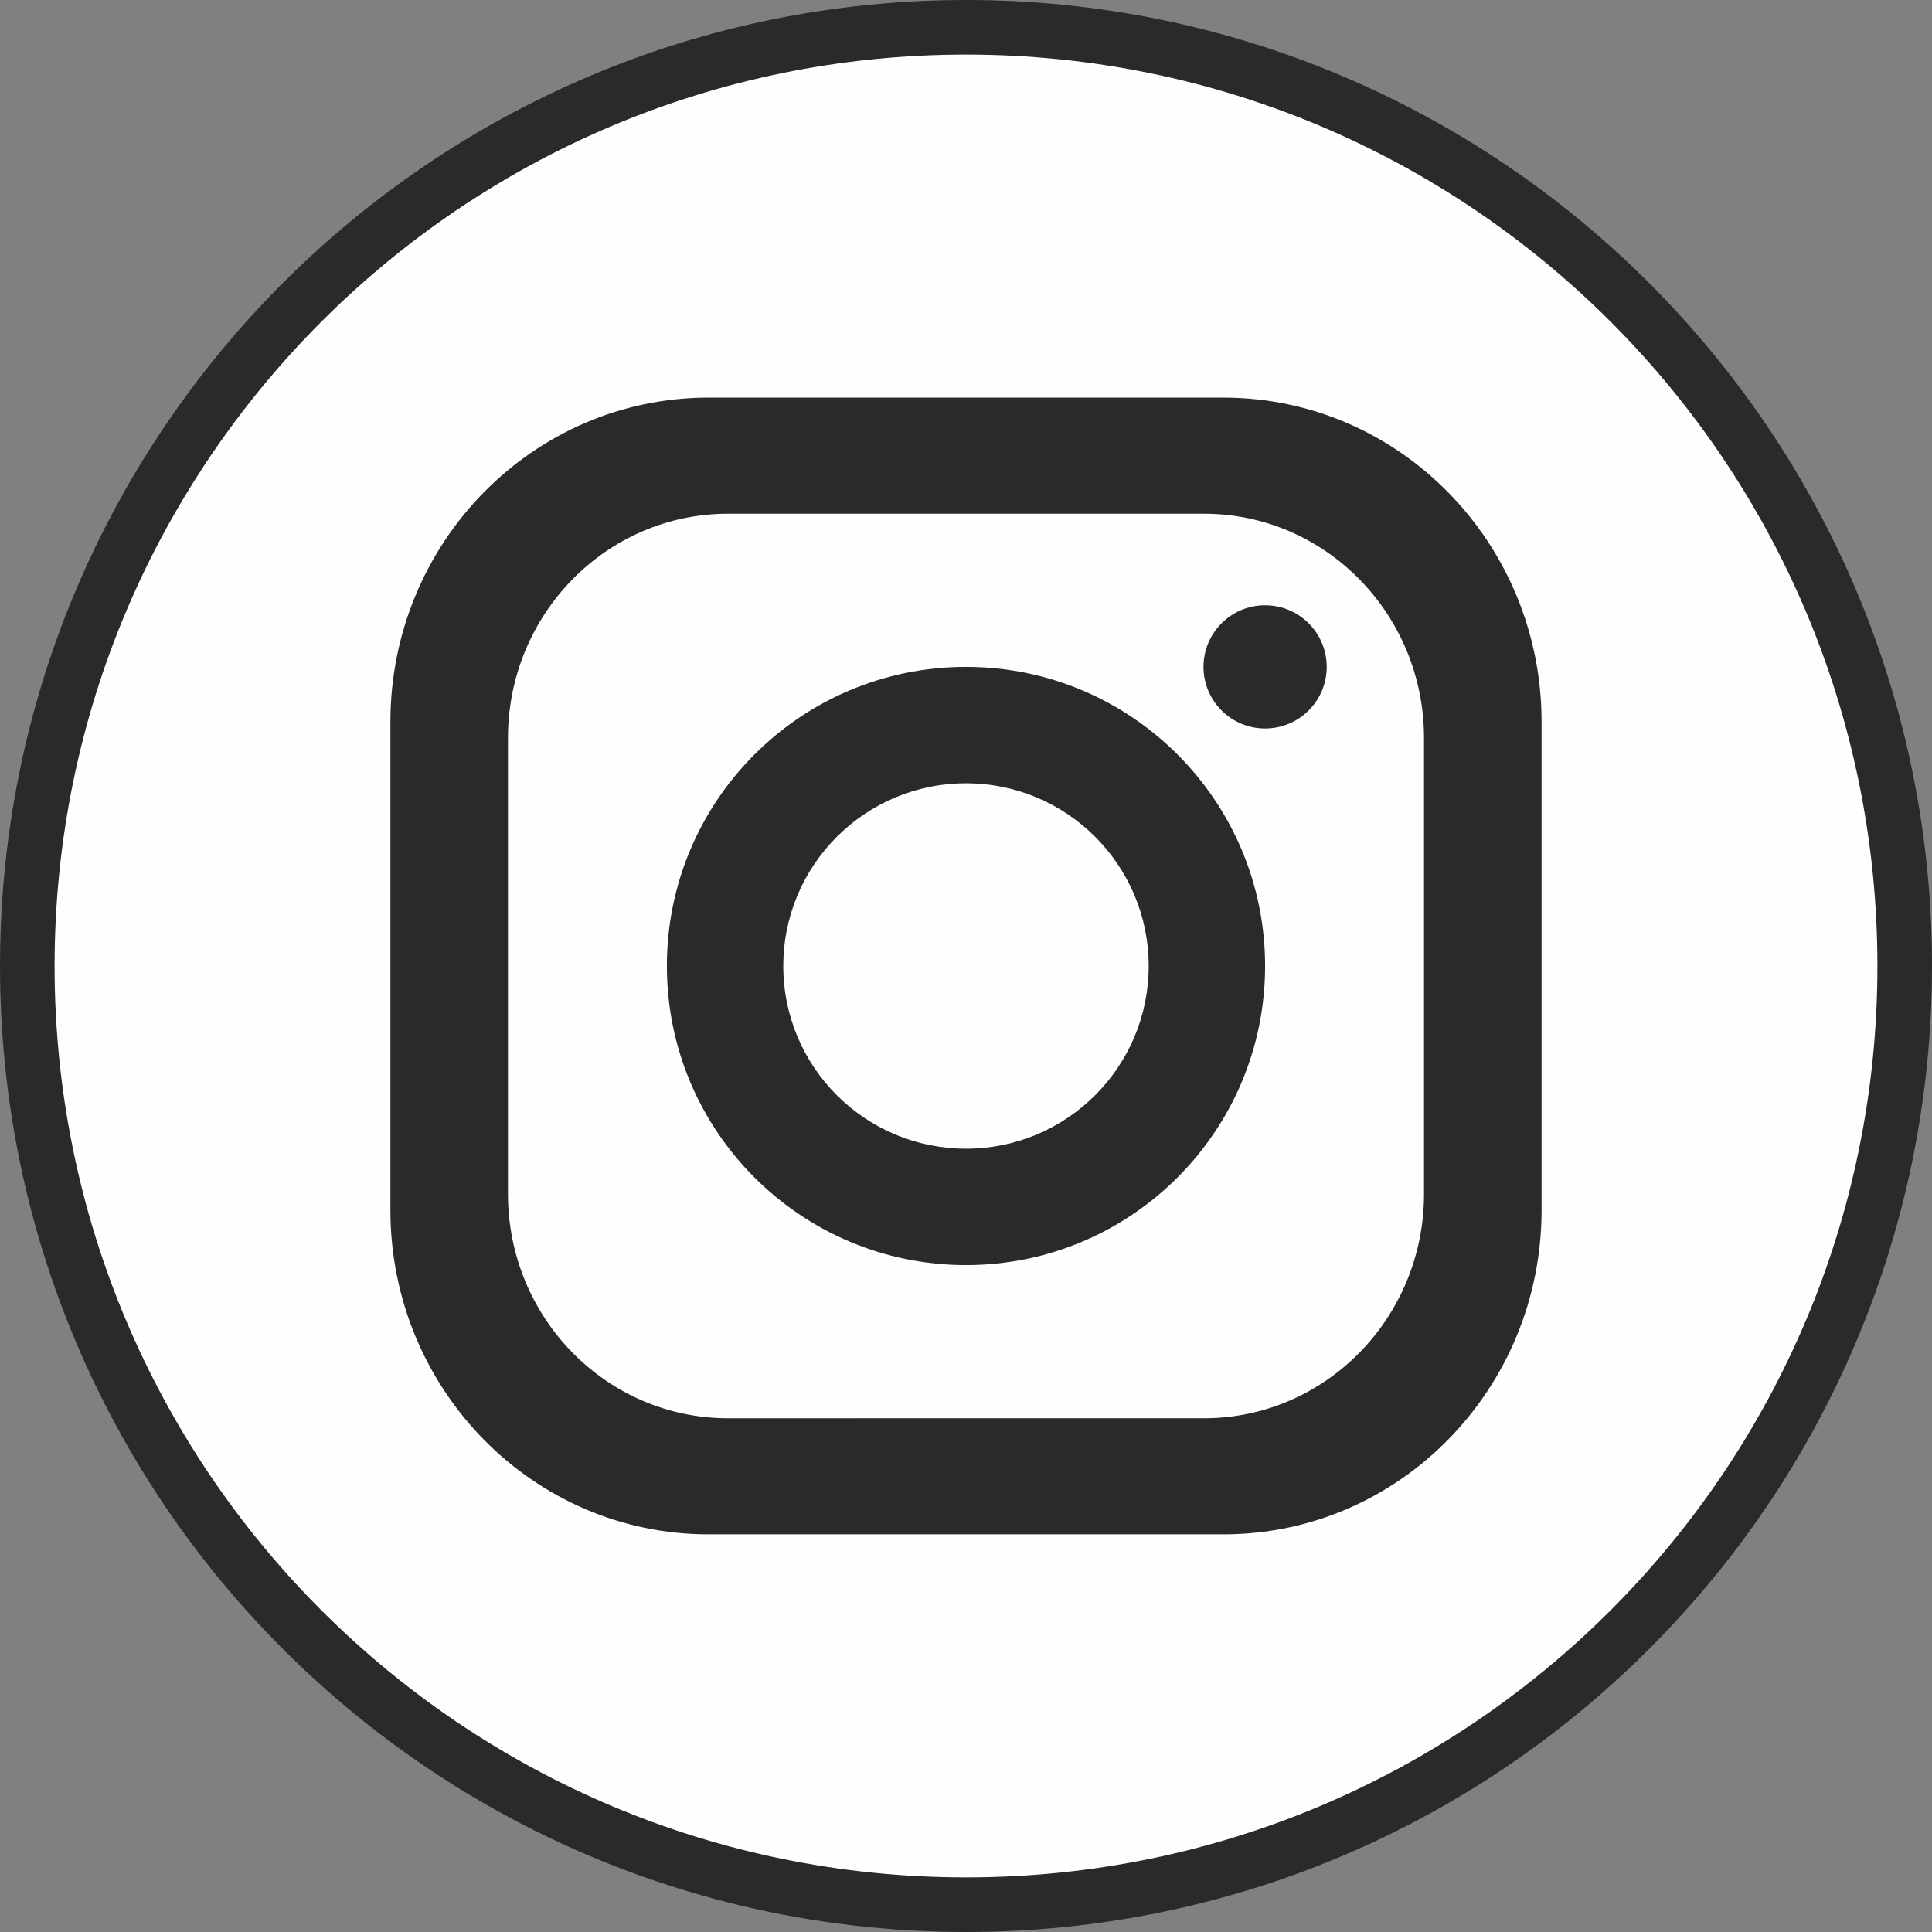 <svg xmlns="http://www.w3.org/2000/svg" xml:space="preserve" width="535.117" height="535.117" style="shape-rendering:geometricPrecision;text-rendering:geometricPrecision;image-rendering:optimizeQuality;fill-rule:evenodd;clip-rule:evenodd" version="1.1" viewBox="0 0 1941.13 1941.13"><rect x="0" y="0" width="1941.13" height="1941.13" fill="#808080" stroke="none"/><defs><style type="text/css">.str0{stroke:#2b2a29;stroke-width:54.84;stroke-miterlimit:10}.fil0,.fil1{fill:#fefefe;fill-rule:nonzero}.fil1{fill:#2b2a29}</style></defs><g id="Livello_x0020_1"><path d="M1913.71 970.56c0 520.88-422.26 943.14-943.14 943.14-520.89 0-943.14-422.26-943.14-943.14 0-520.89 422.26-943.14 943.14-943.14s943.14 422.26 943.14 943.14z" class="fil0 str0"/><path d="M1430.75 1199.58c0 124.48-99 225.39-221.12 225.39H731.48c-122.12 0-221.12-100.91-221.12-225.39V741.54c0-124.48 99-225.39 221.12-225.39h478.15c122.12 0 221.12 100.91 221.12 225.39v458.04zm-201.53-800.07H711.89c-176.53 0-319.64 145.88-319.64 325.82v490.44c0 179.95 143.11 325.82 319.64 325.82h517.33c176.54 0 319.64-145.87 319.64-325.82V725.33c0-179.95-143.11-325.82-319.64-325.82z" class="fil1"/><path d="M970.56 1154.13c-101.38 0-183.56-82.18-183.56-183.56s82.18-183.56 183.56-183.56 183.56 82.18 183.56 183.56-82.18 183.56-183.56 183.56zm0-484.09c-165.97 0-300.52 134.55-300.52 300.52 0 165.97 134.55 300.52 300.52 300.52 165.97 0 300.52-134.55 300.52-300.52 0-165.98-134.55-300.52-300.52-300.52zM1332.99 670.04c0 34.19-27.71 61.9-61.9 61.9-34.18 0-61.9-27.71-61.9-61.9 0-34.18 27.71-61.9 61.9-61.9s61.9 27.71 61.9 61.9z" class="fil1"/></g></svg>